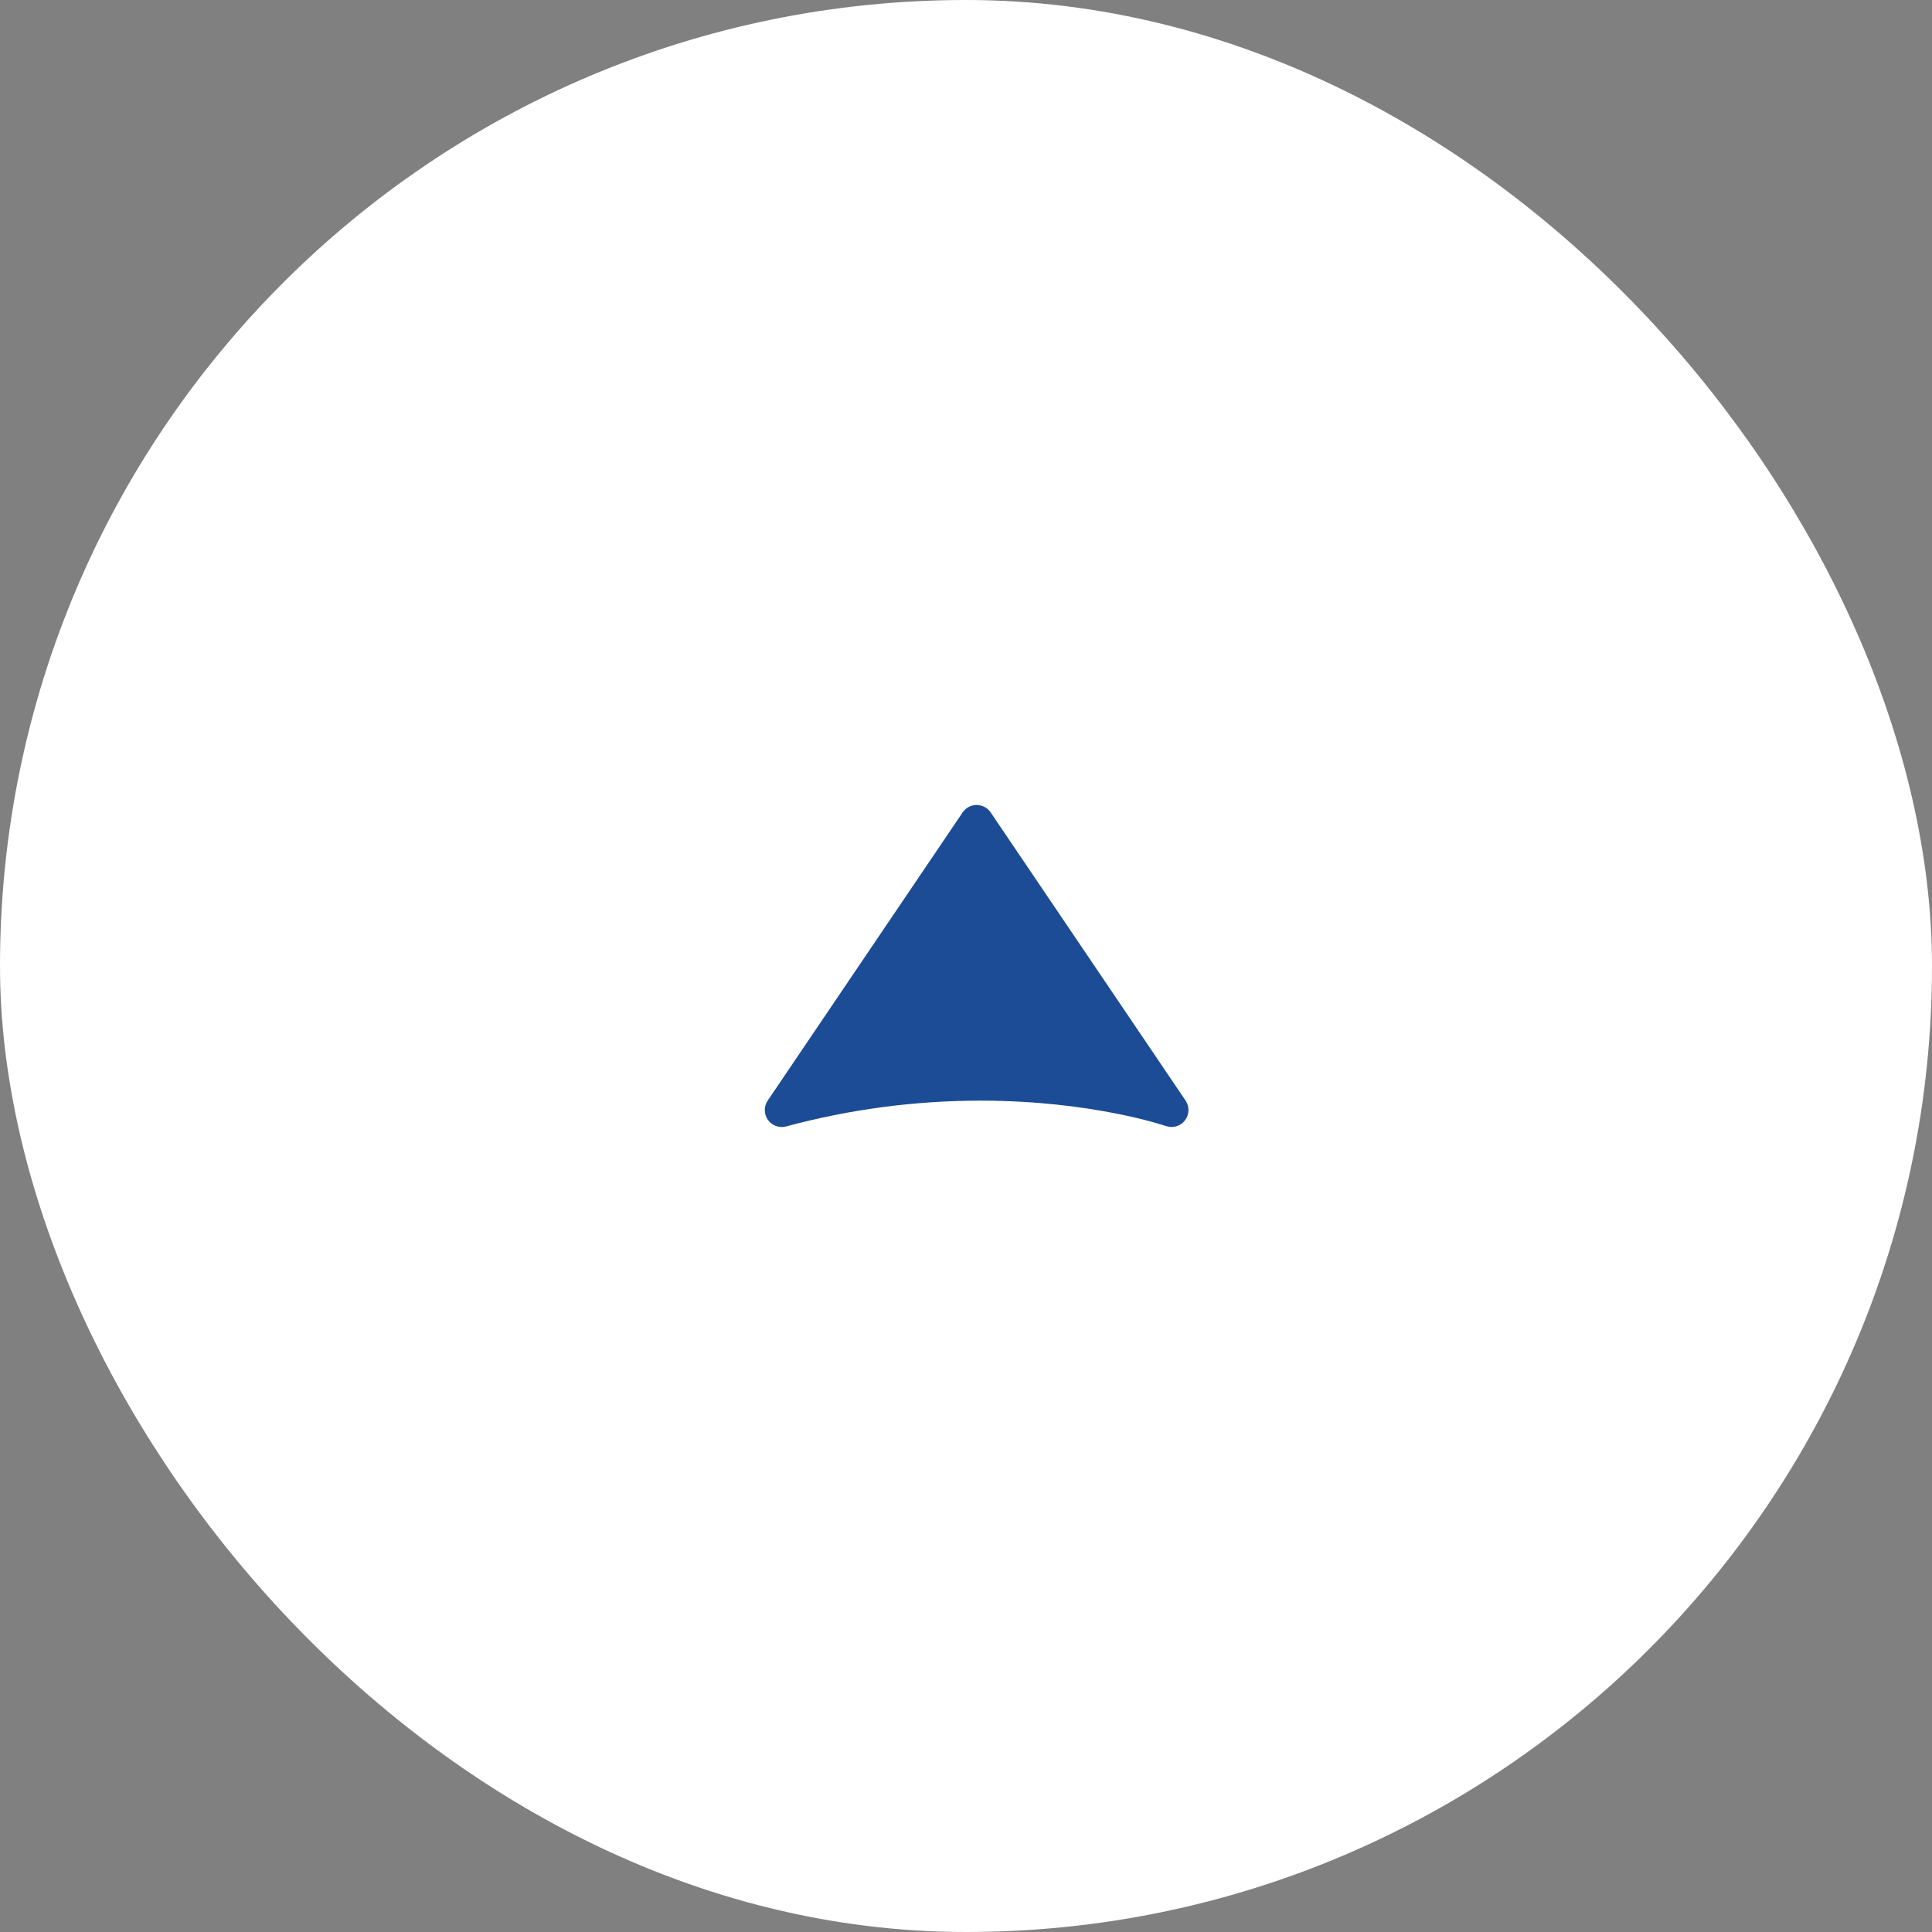<?xml version="1.0" encoding="UTF-8"?> <svg xmlns="http://www.w3.org/2000/svg" width="48" height="48" viewBox="0 0 48 48" fill="none"><rect x="0" y="0" width="48" height="48" fill="#808080" stroke="none"/><rect x="47" y="47" width="46" height="46" rx="23" transform="rotate(-180 47 47)" fill="white" stroke="white" stroke-width="2"></rect><path d="M19.532 27.986C21.11 27.56 22.736 27.345 24.365 27.345L24.366 27.345C27.12 27.345 28.95 27.97 28.967 27.976C29.138 28.036 29.329 27.98 29.44 27.836C29.55 27.692 29.557 27.493 29.455 27.343L24.613 20.185C24.535 20.069 24.404 20 24.264 20C24.125 20 23.994 20.069 23.916 20.185L19.074 27.343C18.975 27.488 18.977 27.68 19.079 27.823C19.181 27.967 19.362 28.031 19.532 27.986Z" fill="#1B4C95"></path></svg> 